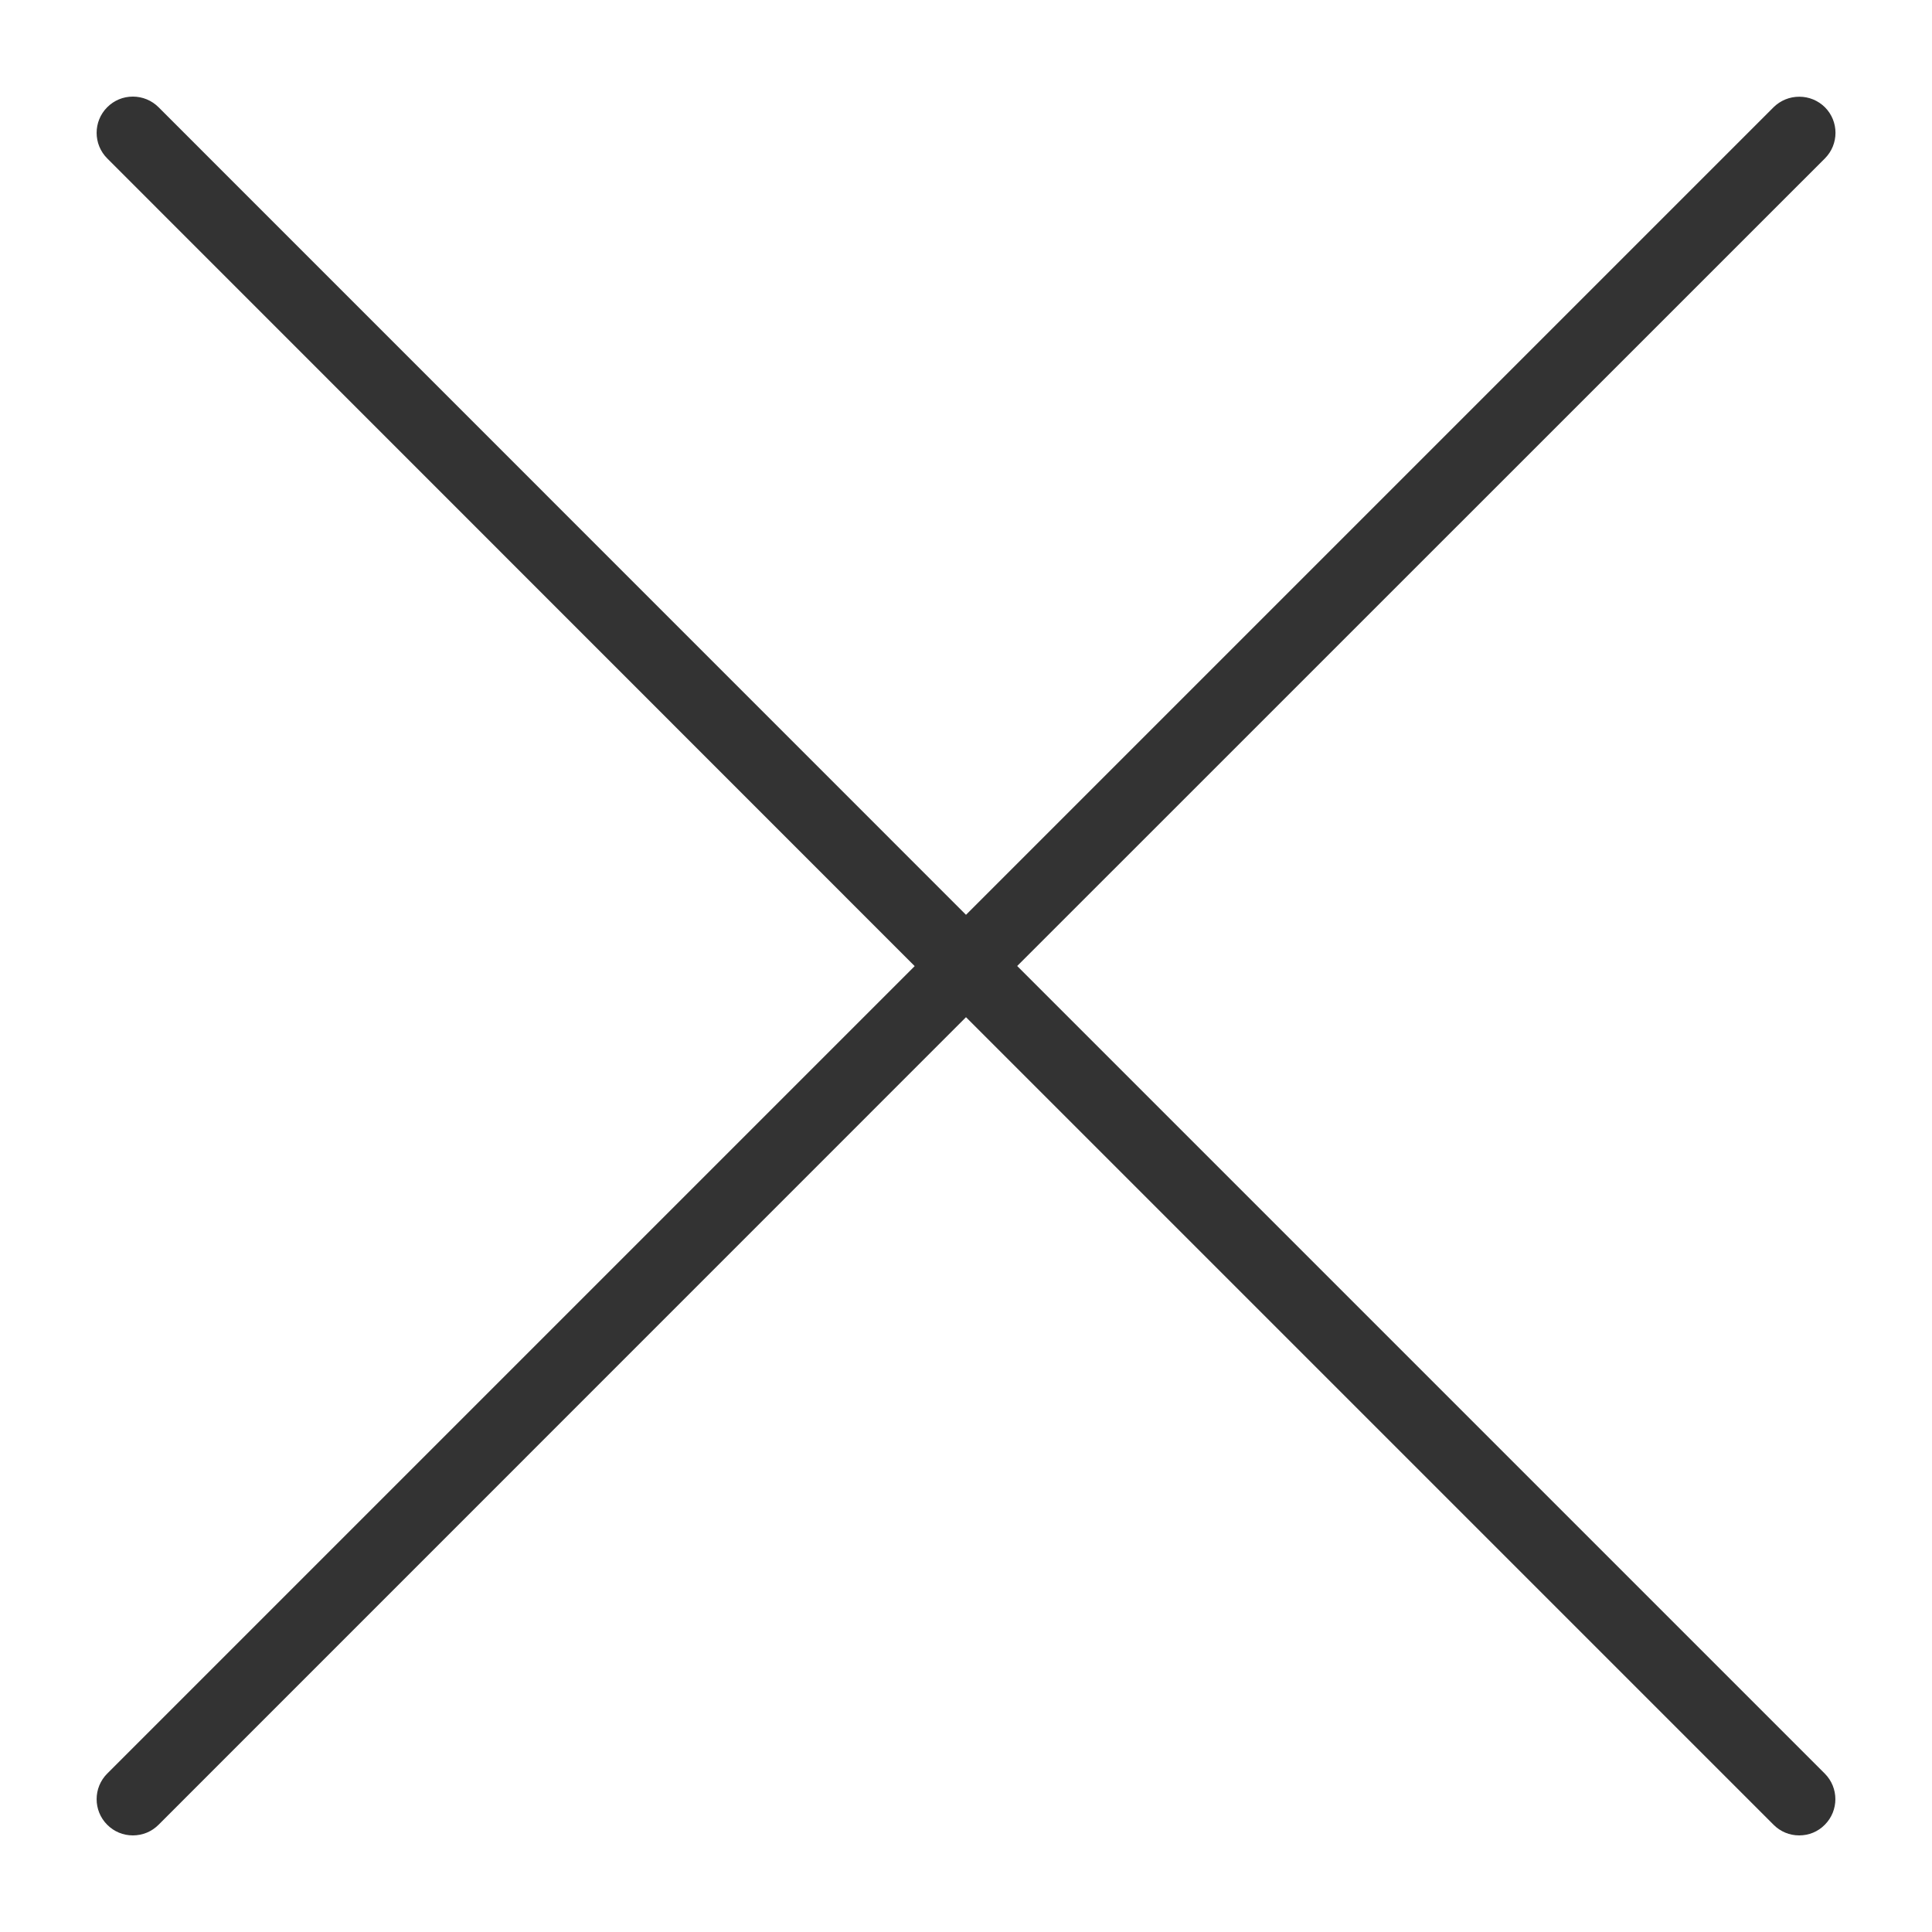 
<svg width="16px" height="16px" viewBox="0 0 16 16" version="1.1" xmlns="http://www.w3.org/2000/svg" xmlns:xlink="http://www.w3.org/1999/xlink">
    <!-- Generator: sketchtool 64 (101010) - https://sketch.com -->
    <title>A89AF5BB-6845-4378-AF34-3F6B3FEB23B5</title>
    <desc>Created with sketchtool.</desc>
    <g id="Ný-forsíða" stroke="none" stroke-width="1" fill="none" fill-rule="evenodd">
        <g id="Front-page---new-banner-headlines" transform="translate(-1376, -827)" fill="#333333" fill-rule="nonzero">
            <g id="Group-9-Copy-2" transform="translate(1183, 820)">
                <g id="Group-8" transform="translate(186, 0)">
                    <path d="M21.9,22.2 C21.82,22.2 21.745,22.169 21.688,22.112 L15,15.424 L8.313,22.112 C8.256,22.169 8.181,22.2 8.1,22.2 C8.02,22.2 7.945,22.169 7.888,22.112 C7.771,21.995 7.771,21.805 7.888,21.688 L14.575,15.001 L7.888,8.312 C7.771,8.195 7.771,8.005 7.888,7.888 C7.945,7.831 8.02,7.8 8.1,7.8 C8.18,7.8 8.256,7.831 8.313,7.888 L15,14.576 L21.688,7.888 C21.745,7.832 21.82,7.801 21.901,7.801 C21.981,7.801 22.056,7.832 22.113,7.888 C22.23,8.005 22.23,8.195 22.113,8.312 L15.424,15 L22.112,21.688 C22.229,21.805 22.229,21.995 22.112,22.112 C22.056,22.169 21.981,22.2 21.9,22.2 Z" id="Path"></path>
                </g>
            </g>
        </g>
    </g>
</svg>
